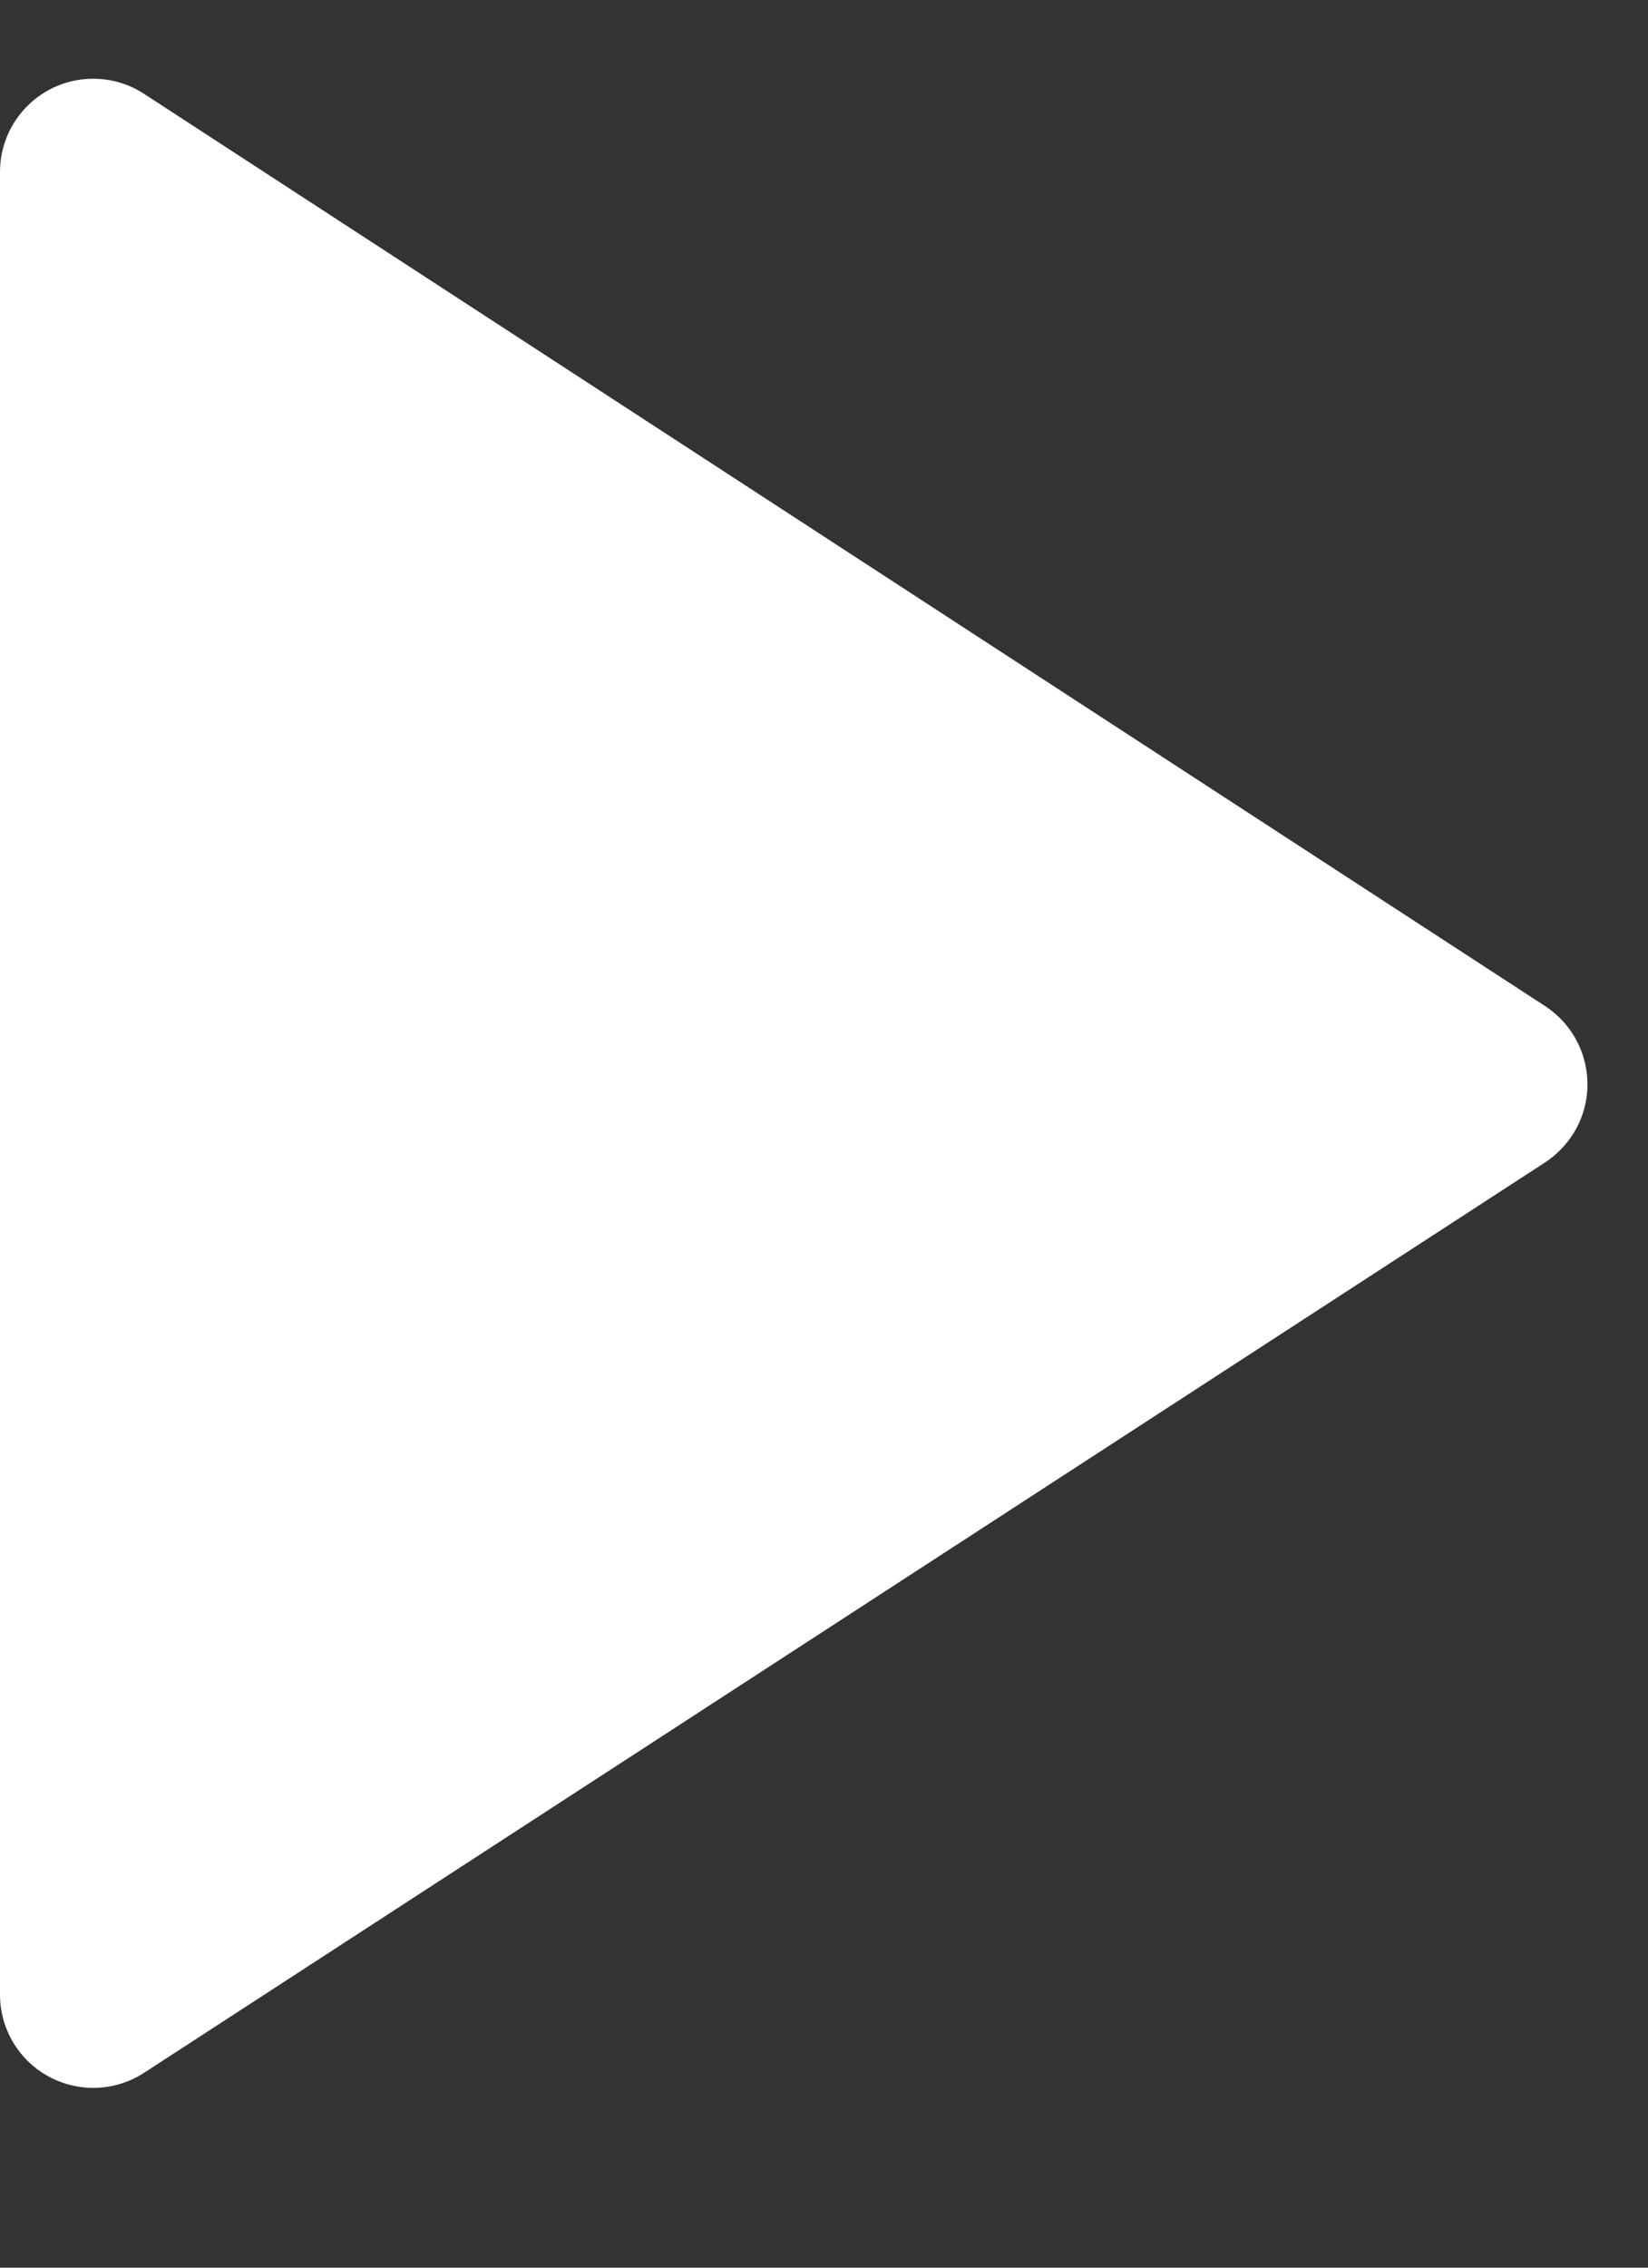<?xml version="1.0" encoding="UTF-8"?>
<svg width="8px" height="11px" viewBox="0 0 8 11" version="1.1" xmlns="http://www.w3.org/2000/svg" xmlns:xlink="http://www.w3.org/1999/xlink">
    <rect x="0" y="0" width="8" height="11" fill="#333333" stroke="none"/>
    <title>Path 19</title>
    <g id="#LEARN" stroke="none" stroke-width="1" fill="none" fill-rule="evenodd">
        <path d="M0,9.675 L0,0.834 C1.9145122e-16,0.584 0.203,0.382 0.452,0.382 C0.54,0.382 0.626,0.407 0.699,0.455 L7.5,4.88 C7.71,5.017 7.769,5.297 7.633,5.506 C7.598,5.559 7.553,5.604 7.5,5.639 L0.699,10.055 C0.489,10.191 0.209,10.131 0.073,9.922 C0.025,9.848 2.32751337e-16,9.763 0,9.675 Z" id="Path-19" fill="#FFFFFF" fill-rule="nonzero"></path>
    </g>
</svg>